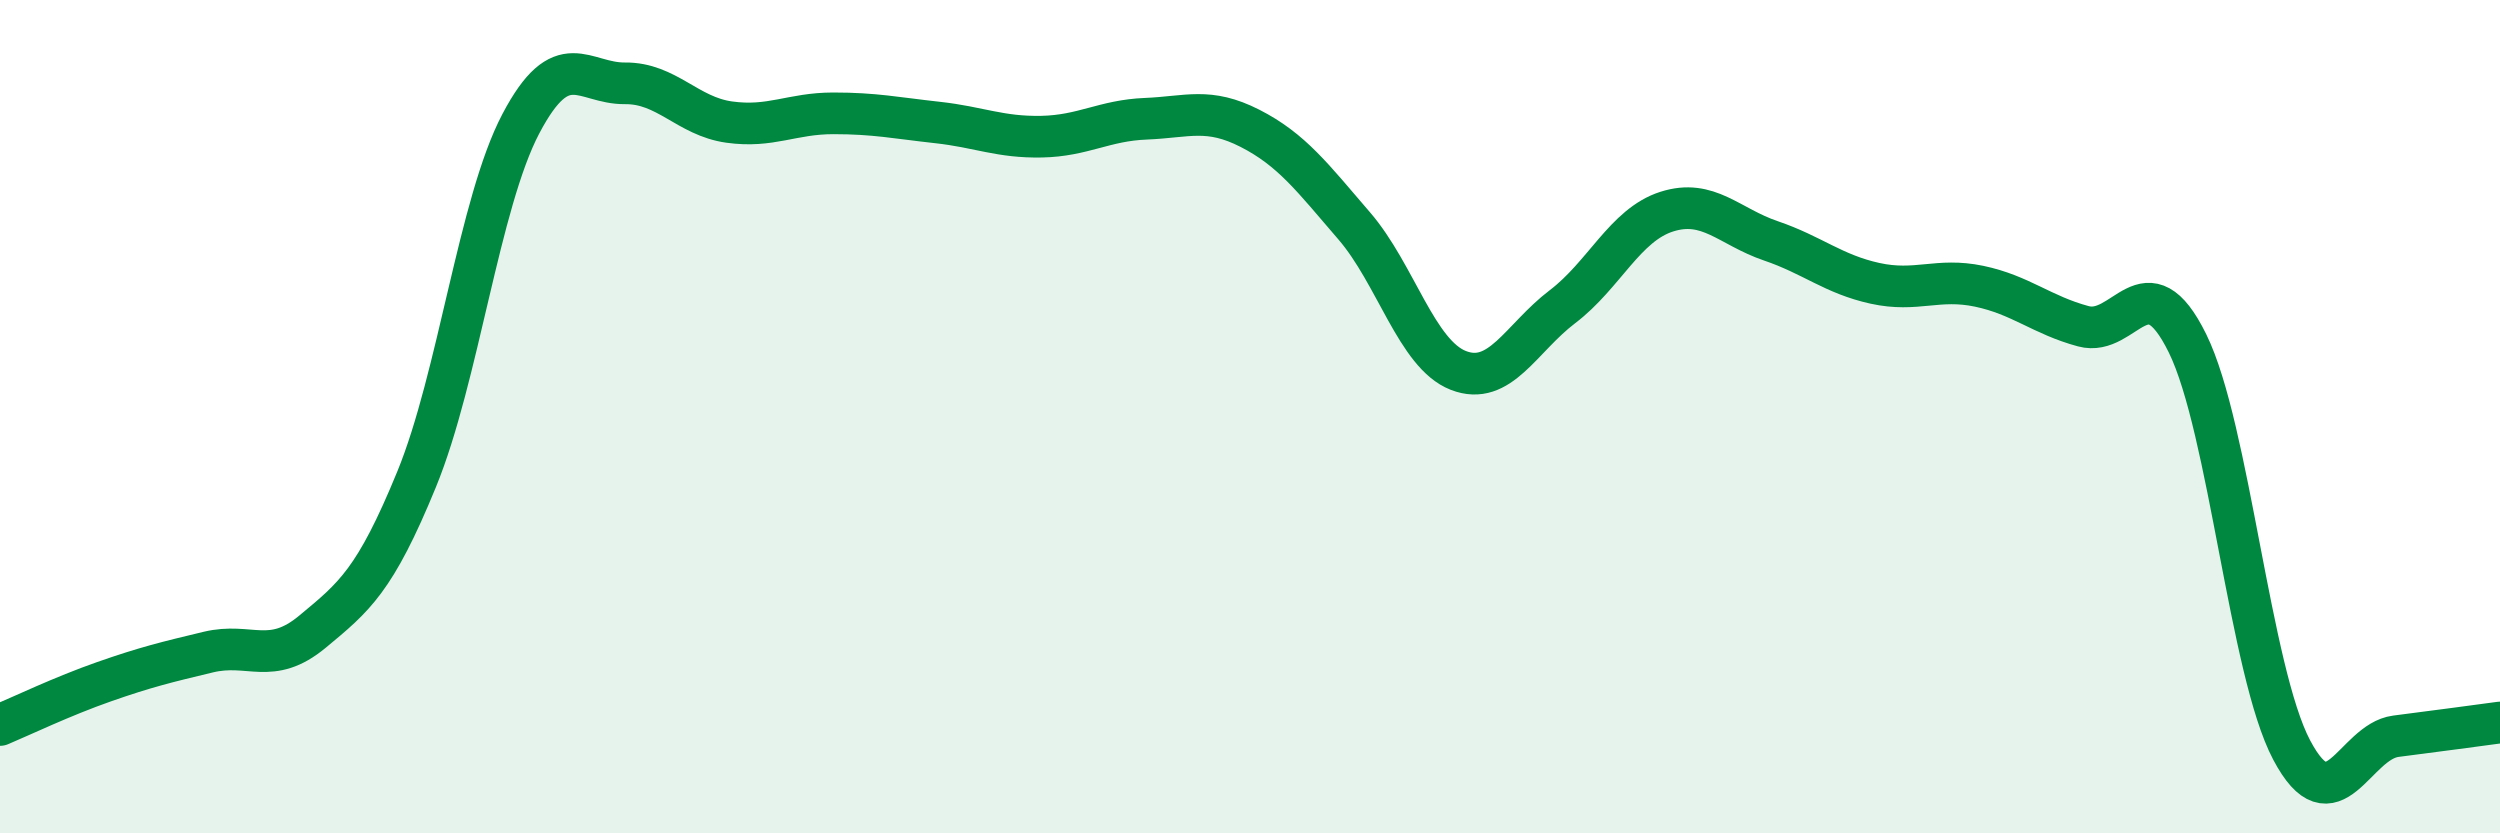 
    <svg width="60" height="20" viewBox="0 0 60 20" xmlns="http://www.w3.org/2000/svg">
      <path
        d="M 0,17.4 C 0.5,17.19 1.5,16.71 2.5,16.36 C 3.5,16.01 4,15.89 5,15.65 C 6,15.41 6.5,15.99 7.5,15.16 C 8.5,14.33 9,13.94 10,11.5 C 11,9.06 11.5,4.87 12.5,2.97 C 13.5,1.07 14,2.01 15,2 C 16,1.99 16.5,2.79 17.5,2.93 C 18.5,3.07 19,2.72 20,2.72 C 21,2.72 21.5,2.83 22.5,2.94 C 23.5,3.05 24,3.3 25,3.28 C 26,3.26 26.5,2.89 27.5,2.85 C 28.5,2.81 29,2.57 30,3.08 C 31,3.59 31.5,4.26 32.5,5.42 C 33.5,6.58 34,8.5 35,8.89 C 36,9.28 36.5,8.12 37.5,7.36 C 38.5,6.6 39,5.4 40,5.08 C 41,4.76 41.5,5.44 42.5,5.78 C 43.5,6.12 44,6.58 45,6.8 C 46,7.02 46.5,6.66 47.5,6.87 C 48.5,7.08 49,7.56 50,7.83 C 51,8.1 51.5,6.21 52.5,8.24 C 53.5,10.27 54,16.11 55,18 C 56,19.89 56.5,17.8 57.5,17.67 C 58.5,17.54 59.5,17.41 60,17.34L60 20L0 20Z"
        fill="#008740"
        opacity="0.1"
        stroke-linecap="round"
        stroke-linejoin="round"
      />
      <path
        d="M 0,17.4 C 0.5,17.19 1.5,16.71 2.5,16.36 C 3.5,16.01 4,15.89 5,15.65 C 6,15.41 6.5,15.99 7.5,15.16 C 8.5,14.33 9,13.94 10,11.5 C 11,9.06 11.5,4.87 12.5,2.97 C 13.5,1.07 14,2.01 15,2 C 16,1.99 16.5,2.79 17.5,2.93 C 18.5,3.07 19,2.72 20,2.72 C 21,2.72 21.5,2.83 22.5,2.94 C 23.5,3.05 24,3.3 25,3.28 C 26,3.26 26.5,2.89 27.5,2.85 C 28.5,2.81 29,2.57 30,3.08 C 31,3.59 31.5,4.26 32.5,5.42 C 33.5,6.58 34,8.5 35,8.89 C 36,9.28 36.5,8.12 37.5,7.36 C 38.5,6.6 39,5.4 40,5.08 C 41,4.76 41.5,5.44 42.5,5.78 C 43.5,6.12 44,6.58 45,6.8 C 46,7.02 46.5,6.66 47.5,6.87 C 48.5,7.08 49,7.56 50,7.83 C 51,8.1 51.5,6.21 52.5,8.24 C 53.5,10.27 54,16.11 55,18 C 56,19.89 56.5,17.8 57.5,17.67 C 58.5,17.54 59.5,17.41 60,17.34"
        stroke="#008740"
        stroke-width="1"
        fill="none"
        stroke-linecap="round"
        stroke-linejoin="round"
      />
    </svg>
  